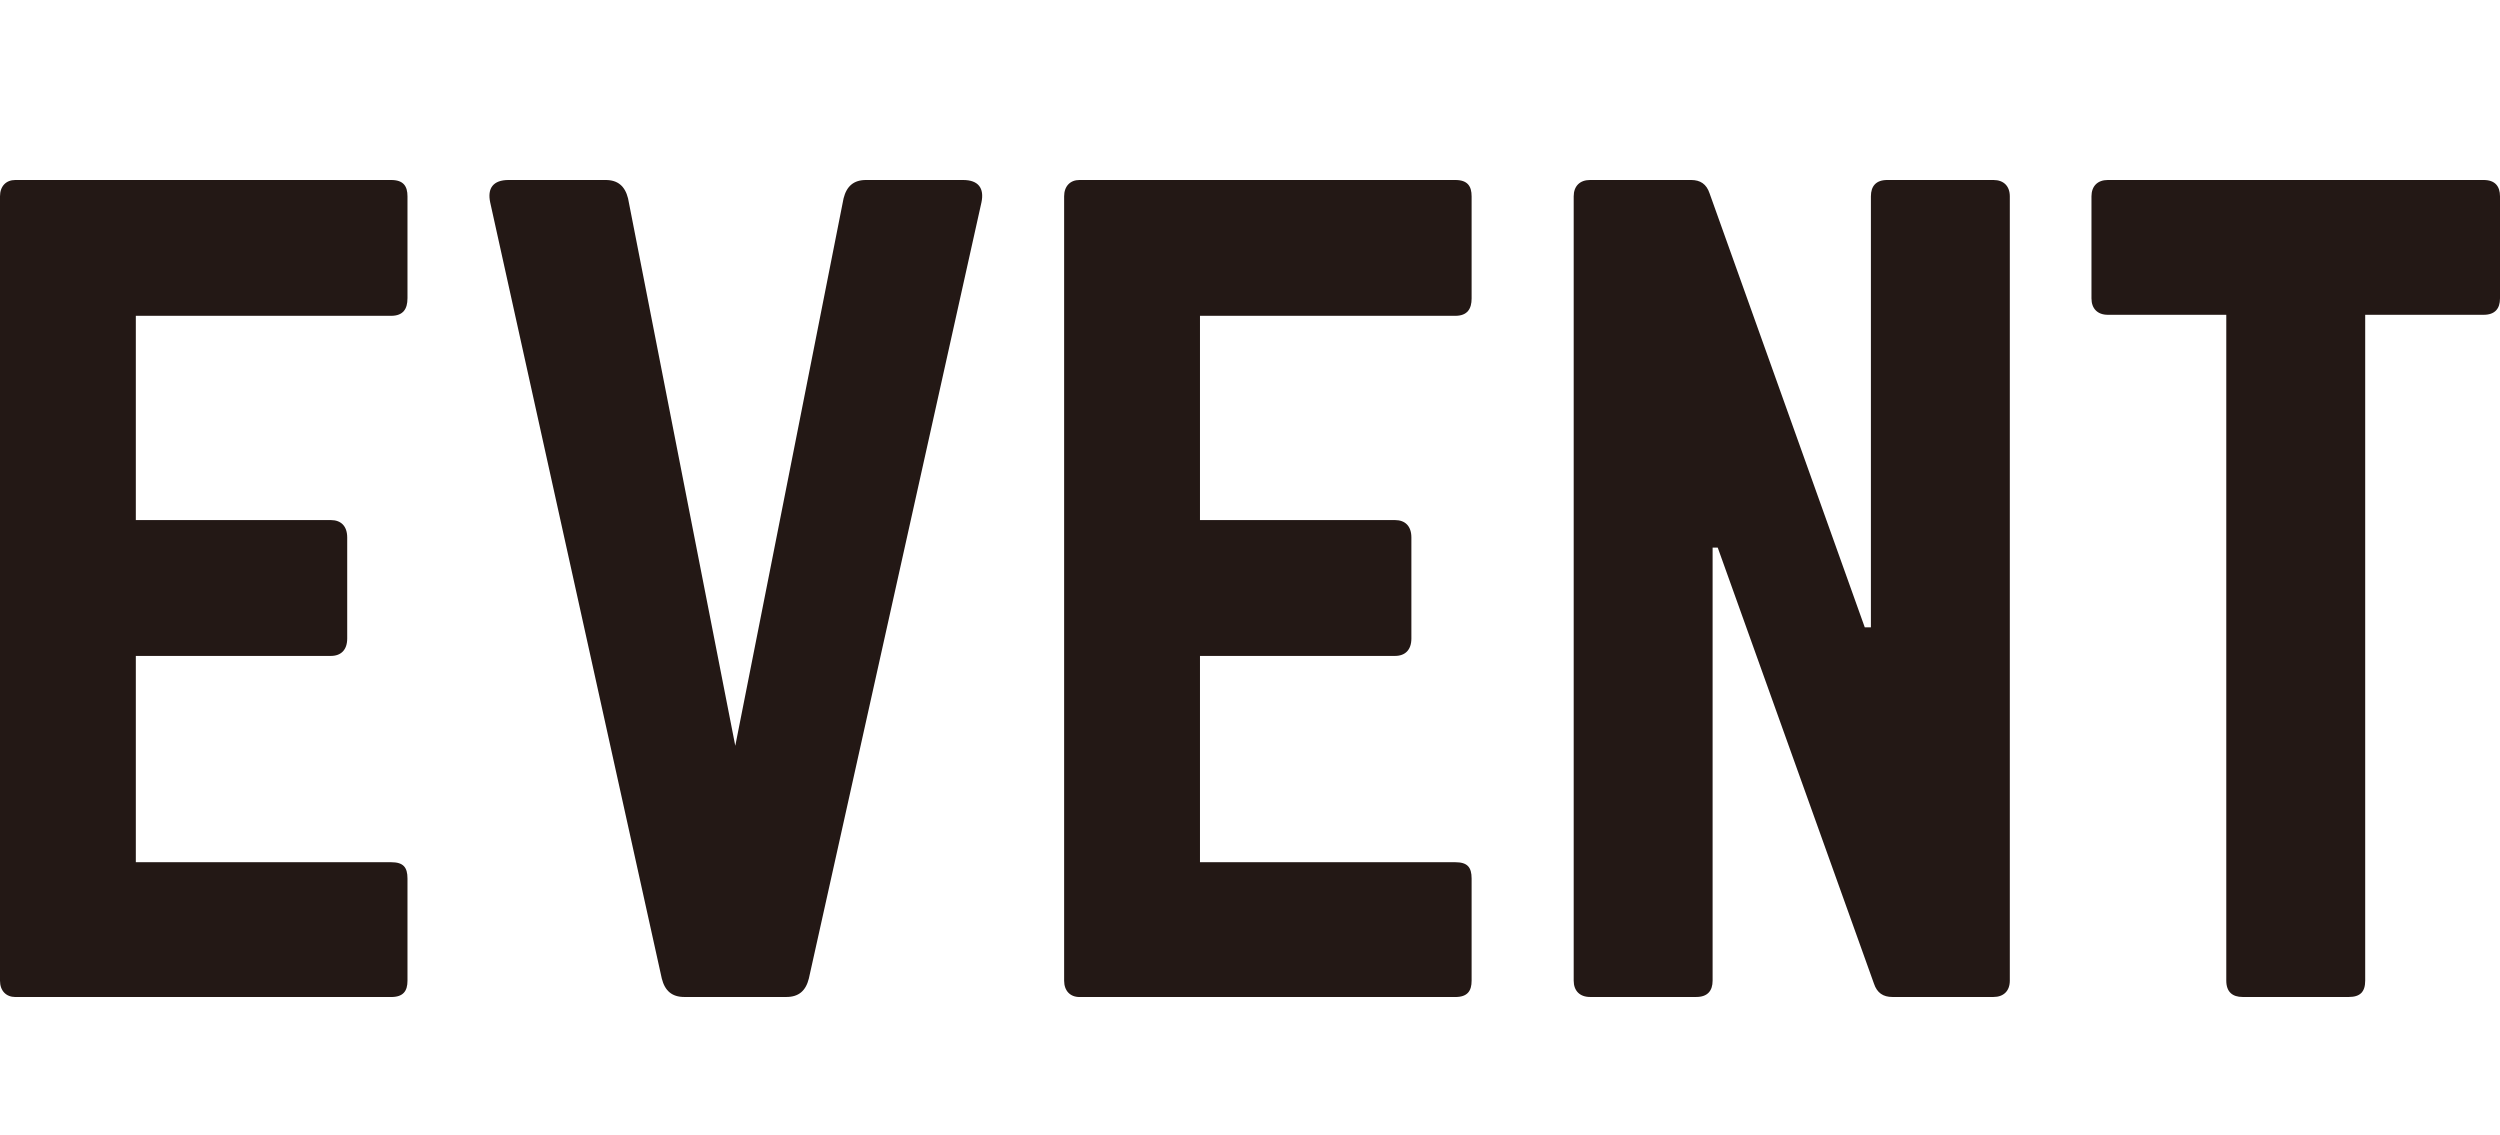 <?xml version="1.0" encoding="utf-8"?>
<!-- Generator: Adobe Illustrator 14.0.0, SVG Export Plug-In . SVG Version: 6.00 Build 43363)  -->
<!DOCTYPE svg PUBLIC "-//W3C//DTD SVG 1.1//EN" "http://www.w3.org/Graphics/SVG/1.1/DTD/svg11.dtd">
<svg version="1.1" id="レイヤー_1" xmlns="http://www.w3.org/2000/svg" xmlns:xlink="http://www.w3.org/1999/xlink" x="0px"
	 y="0px" width="110.158px" height="50px" viewBox="0 0 110.158 50" enable-background="new 0 0 110.158 50" xml:space="preserve">
<g>
	<path fill="#231815" d="M17.954,13.151c0,0.45-0.18,0.765-0.72,0.765H5.985v9h8.594c0.45,0,0.72,0.27,0.72,0.766v4.454
		c0,0.496-0.27,0.766-0.72,0.766H5.985v9.09h11.25c0.54,0,0.72,0.225,0.72,0.721v4.5c0,0.449-0.18,0.719-0.72,0.719H0.675
		C0.27,43.93,0,43.66,0,43.211V8.652c0-0.451,0.27-0.721,0.675-0.721h16.56c0.54,0,0.72,0.27,0.72,0.721V13.151z"/>
	<path fill="#231815" d="M42.434,7.931c0.676,0,0.945,0.359,0.811,0.99l-7.605,34.198c-0.135,0.541-0.449,0.811-0.99,0.811h-4.499
		c-0.54,0-0.854-0.27-0.99-0.811L21.6,8.921c-0.135-0.631,0.135-0.99,0.811-0.99h4.274c0.54,0,0.854,0.27,0.989,0.811l4.725,24.12
		l4.771-24.12c0.135-0.541,0.45-0.811,0.989-0.811H42.434z"/>
	<path fill="#231815" d="M64.844,13.151c0,0.45-0.18,0.765-0.72,0.765H52.875v9h8.594c0.45,0,0.721,0.27,0.721,0.766v4.454
		c0,0.496-0.271,0.766-0.721,0.766h-8.594v9.09h11.249c0.54,0,0.72,0.225,0.72,0.721v4.5c0,0.449-0.18,0.719-0.72,0.719h-16.56
		c-0.404,0-0.675-0.27-0.675-0.719V8.652c0-0.451,0.271-0.721,0.675-0.721h16.56c0.54,0,0.72,0.27,0.72,0.721V13.151z"/>
	<path fill="#231815" d="M87.838,7.931c0.451,0,0.721,0.27,0.721,0.721v34.559c0,0.449-0.27,0.719-0.721,0.719h-4.454
		c-0.405,0-0.675-0.18-0.81-0.584L75.689,24.13h-0.226v19.081c0,0.449-0.226,0.719-0.72,0.719h-4.68c-0.45,0-0.721-0.27-0.721-0.719
		V8.652c0-0.451,0.271-0.721,0.721-0.721h4.455c0.404,0,0.674,0.18,0.81,0.585l6.839,19.125h0.271V8.652
		c0-0.451,0.226-0.721,0.72-0.721H87.838z"/>
	<path fill="#231815" d="M109.438,7.931c0.495,0,0.72,0.27,0.72,0.721v4.499c0,0.45-0.225,0.72-0.72,0.72h-5.22v29.34
		c0,0.494-0.225,0.719-0.721,0.719h-4.68c-0.449,0-0.72-0.225-0.72-0.719v-29.34h-5.22c-0.449,0-0.72-0.27-0.72-0.72V8.652
		c0-0.451,0.271-0.721,0.72-0.721H109.438z"/>
</g>
</svg>
